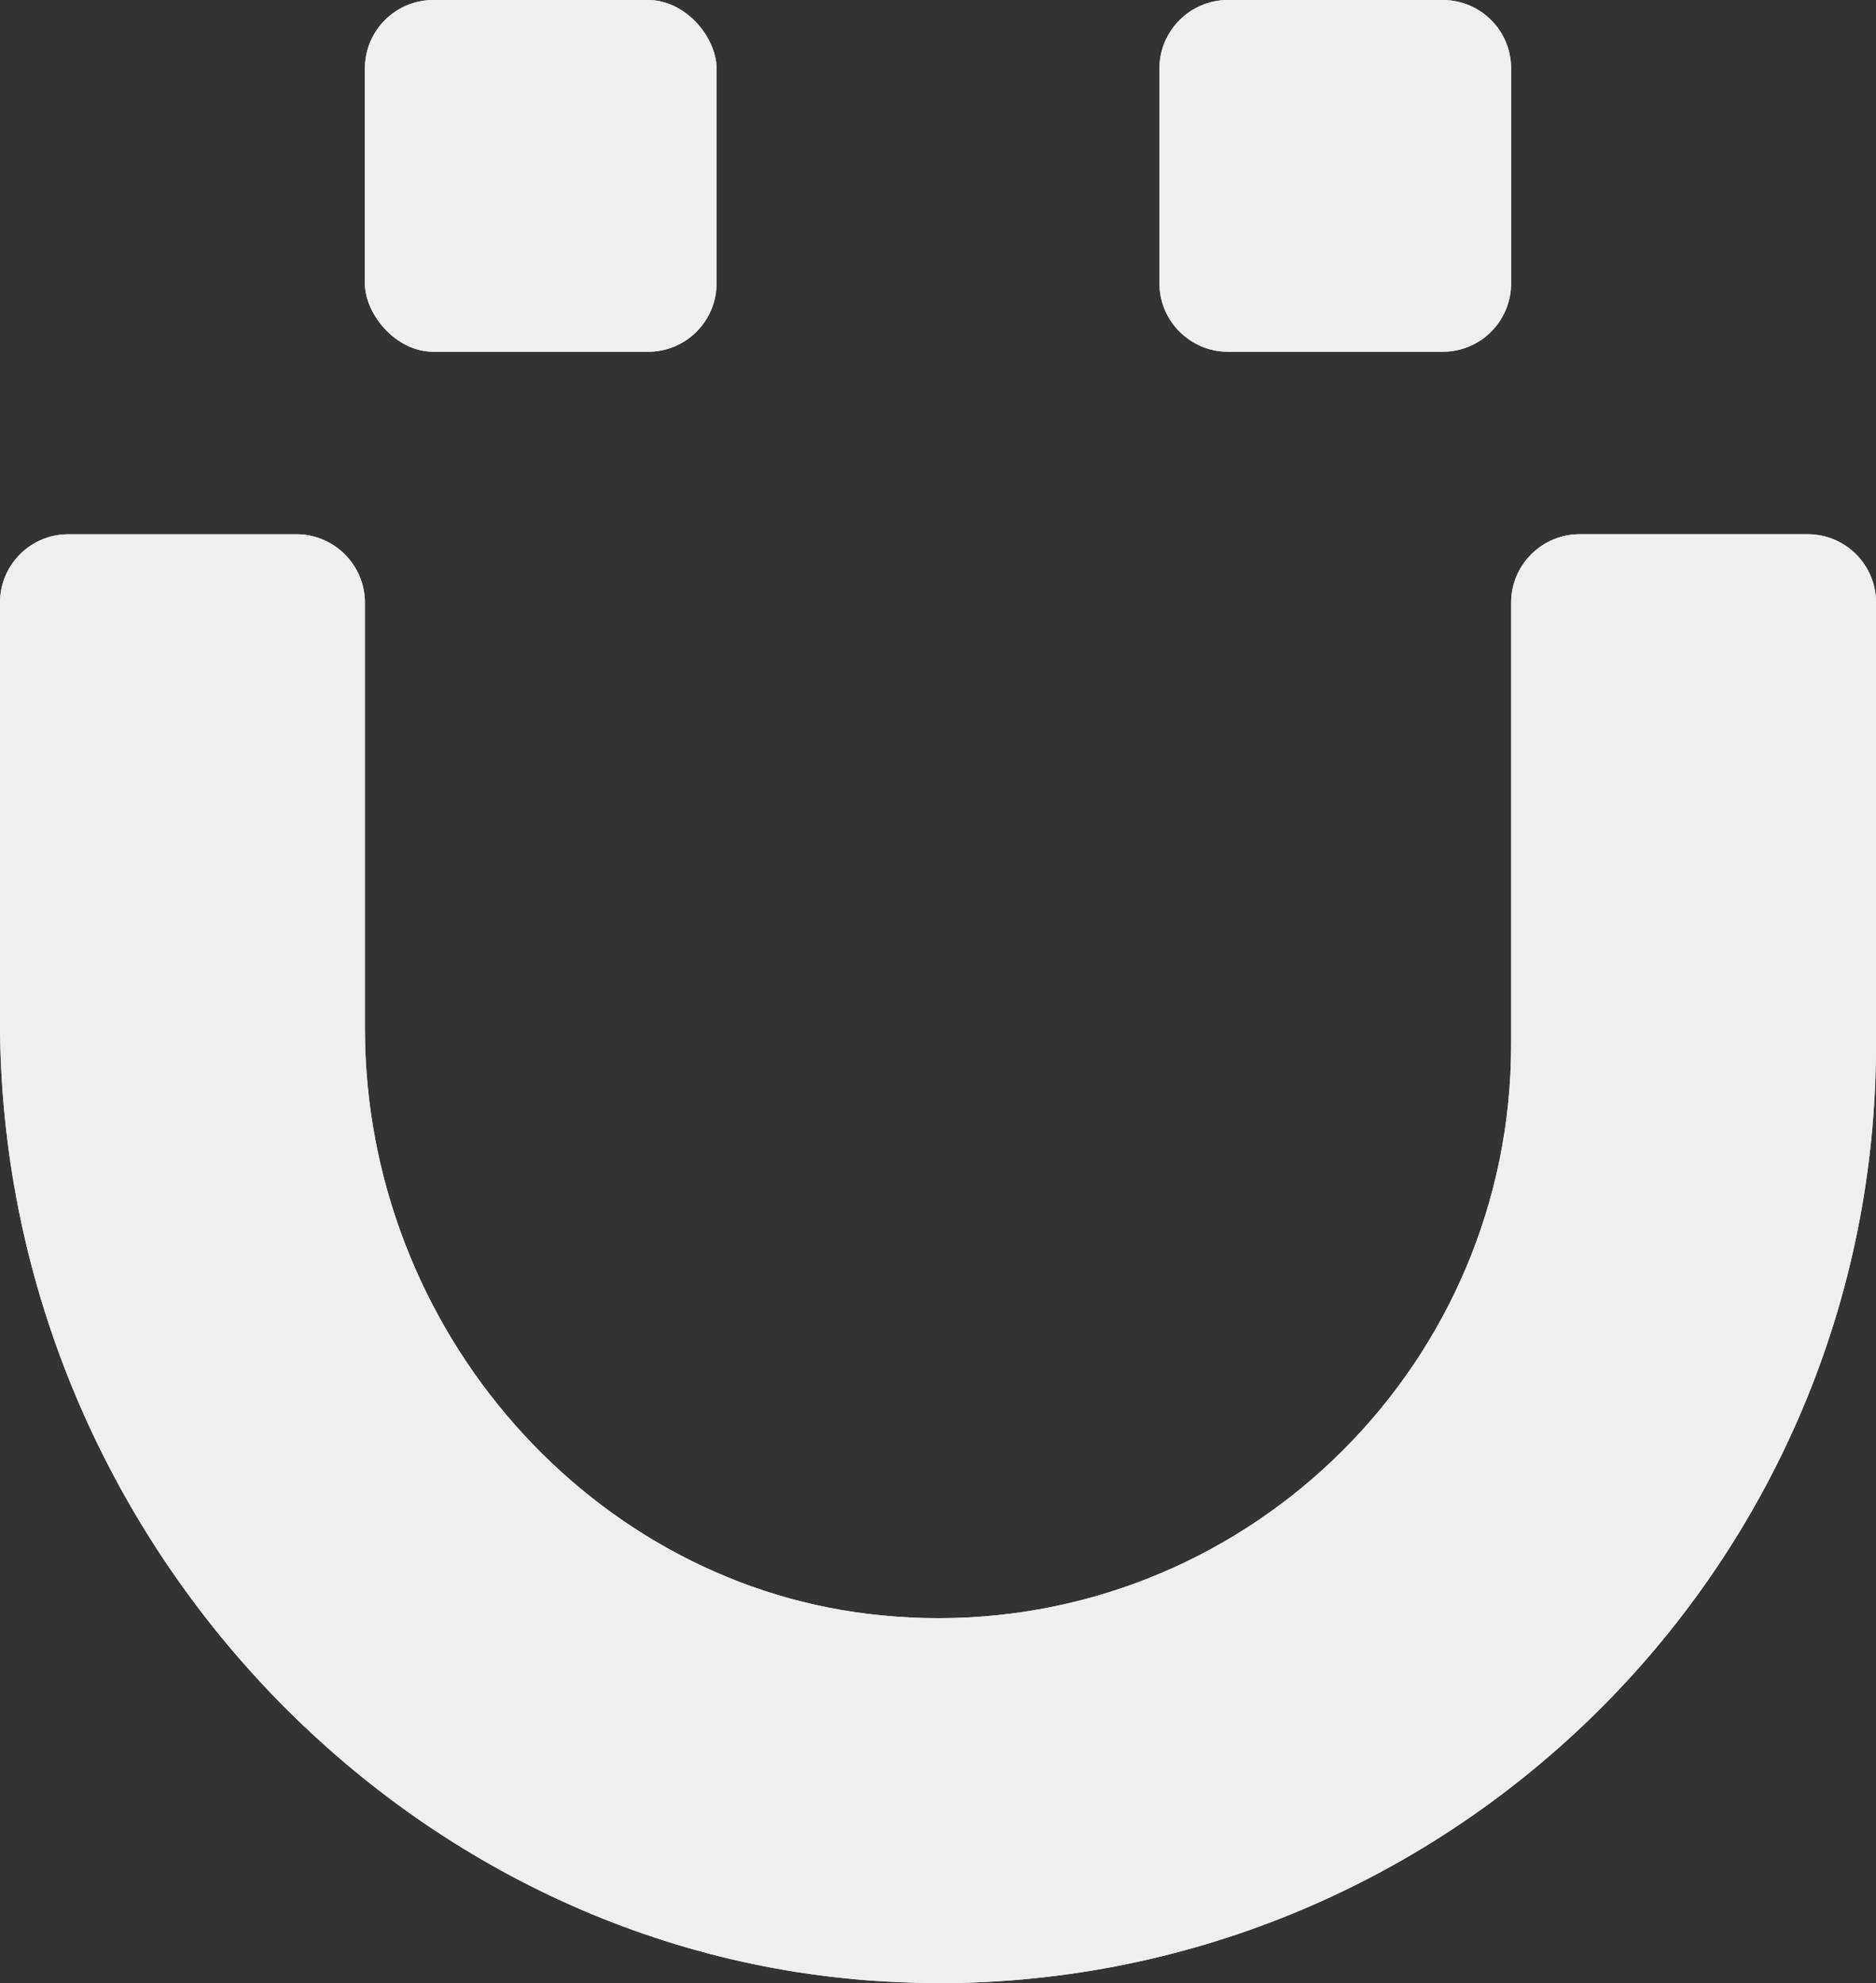 <?xml version="1.0" encoding="UTF-8"?>
<svg id="Layer_1" data-name="Layer 1" xmlns="http://www.w3.org/2000/svg" viewBox="0 0 1000 1056.9">
  <rect x="0" y="0" width="1000" height="1056.9" fill="#333333" stroke="none"/>
  <defs>
    <style>
      .cls-1 {
        fill: #efeff0;
      }
    </style>
  </defs>
  <g>
    <path class="cls-1" d="M1000,321.18v235.6c0,275.71-224.17,500.12-499.88,500.12-6.56,0-12.88-.24-19.45-.49C215.66,1046.44,0,816.68,0,544.13v-222.95c0-20.18,16.29-36.47,36.47-36.47h121.57c19.93,0,36.47,16.29,36.47,36.47v226.84c0,160.95,121.32,298.32,275.96,312.91,9.97.97,19.69,1.46,29.66,1.46,168.49,0,305.38-137.13,305.38-305.62v-235.6c0-20.18,16.54-36.47,36.47-36.47h121.57c20.18,0,36.47,16.29,36.47,36.47Z"/>
    <rect class="cls-1" x="194.51" width="187.45" height="187.46" rx="36.47" ry="36.47"/>
    <path class="cls-1" d="M805.49,36.47v114.52c0,20.18-16.29,36.47-36.47,36.47h-114.51c-19.93,0-36.47-16.29-36.47-36.47V36.47c0-20.18,16.54-36.47,36.47-36.47h114.51c20.18,0,36.47,16.29,36.47,36.47Z"/>
  </g>
  <g>
    <path class="cls-1" d="M1000,321.18v235.6c0,275.71-224.17,500.12-499.88,500.12-6.56,0-12.88-.24-19.45-.49C215.66,1046.44,0,816.68,0,544.13v-222.95c0-20.18,16.29-36.47,36.47-36.47h121.57c19.93,0,36.47,16.29,36.47,36.47v226.84c0,160.95,121.32,298.32,275.96,312.91,9.97.97,19.69,1.46,29.66,1.46,168.49,0,305.38-137.13,305.38-305.62v-235.6c0-20.18,16.54-36.47,36.47-36.47h121.57c20.18,0,36.47,16.29,36.47,36.47Z"/>
    <rect class="cls-1" x="194.51" width="187.45" height="187.46" rx="36.47" ry="36.47"/>
    <path class="cls-1" d="M805.49,36.47v114.52c0,20.18-16.29,36.47-36.47,36.47h-114.51c-19.93,0-36.47-16.29-36.47-36.47V36.47c0-20.18,16.54-36.47,36.47-36.47h114.51c20.18,0,36.47,16.29,36.47,36.47Z"/>
  </g>
</svg>
